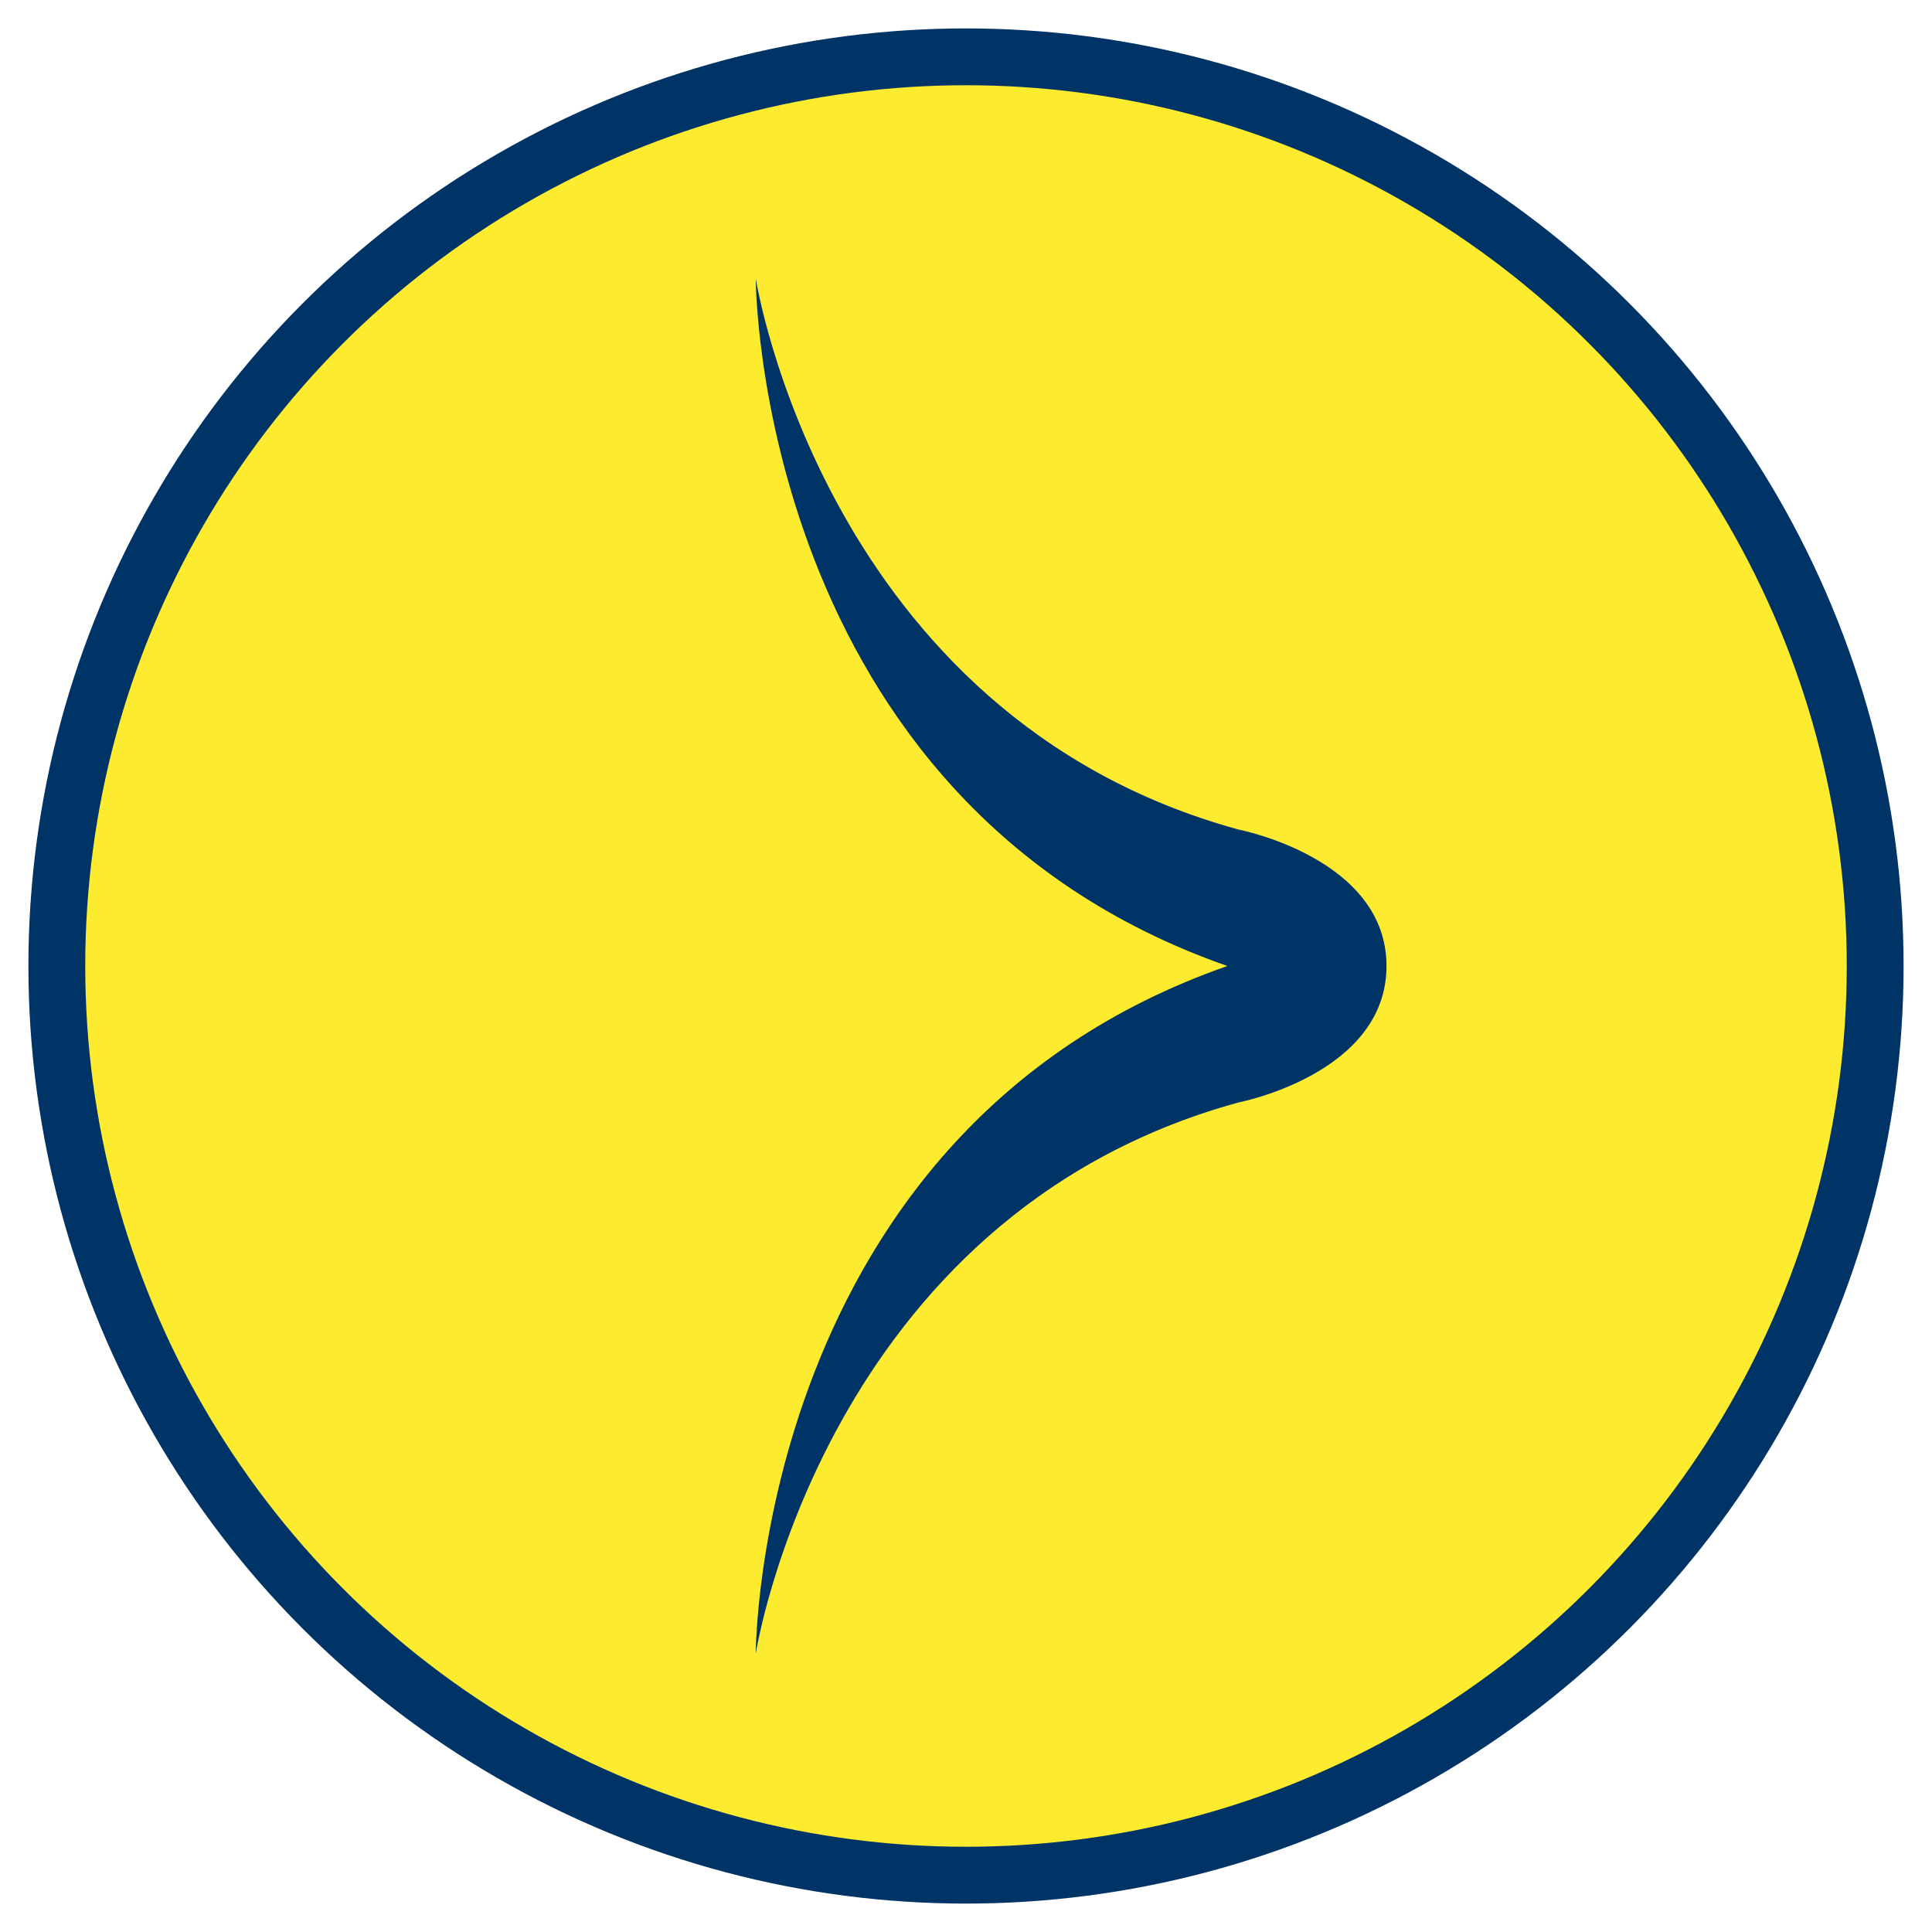 <?xml version="1.0" encoding="UTF-8"?> <svg xmlns="http://www.w3.org/2000/svg" width="34" height="34" version="1.1" viewBox="0 0 34 34"><g><g id="_レイヤー_1" data-name="レイヤー_1"><g id="_レイヤー_1-2" data-name="_レイヤー_1"><g id="_レイヤー_1-2"><circle cx="17" cy="17" r="16" fill="#fdeb30" stroke="#036" stroke-miterlimit="10"></circle><path d="M24.4,17c0,1.9-2.6,2.4-2.6,2.4-7.3,2-8.5,9.7-8.5,9.7,0,0,0-9.2,8.3-12.1h0c-8.3-2.9-8.3-12.1-8.3-12.1,0,0,1.2,7.7,8.5,9.7,0,0,2.6.5,2.6,2.4h0Z" fill="#036"></path></g></g></g></g></svg> 